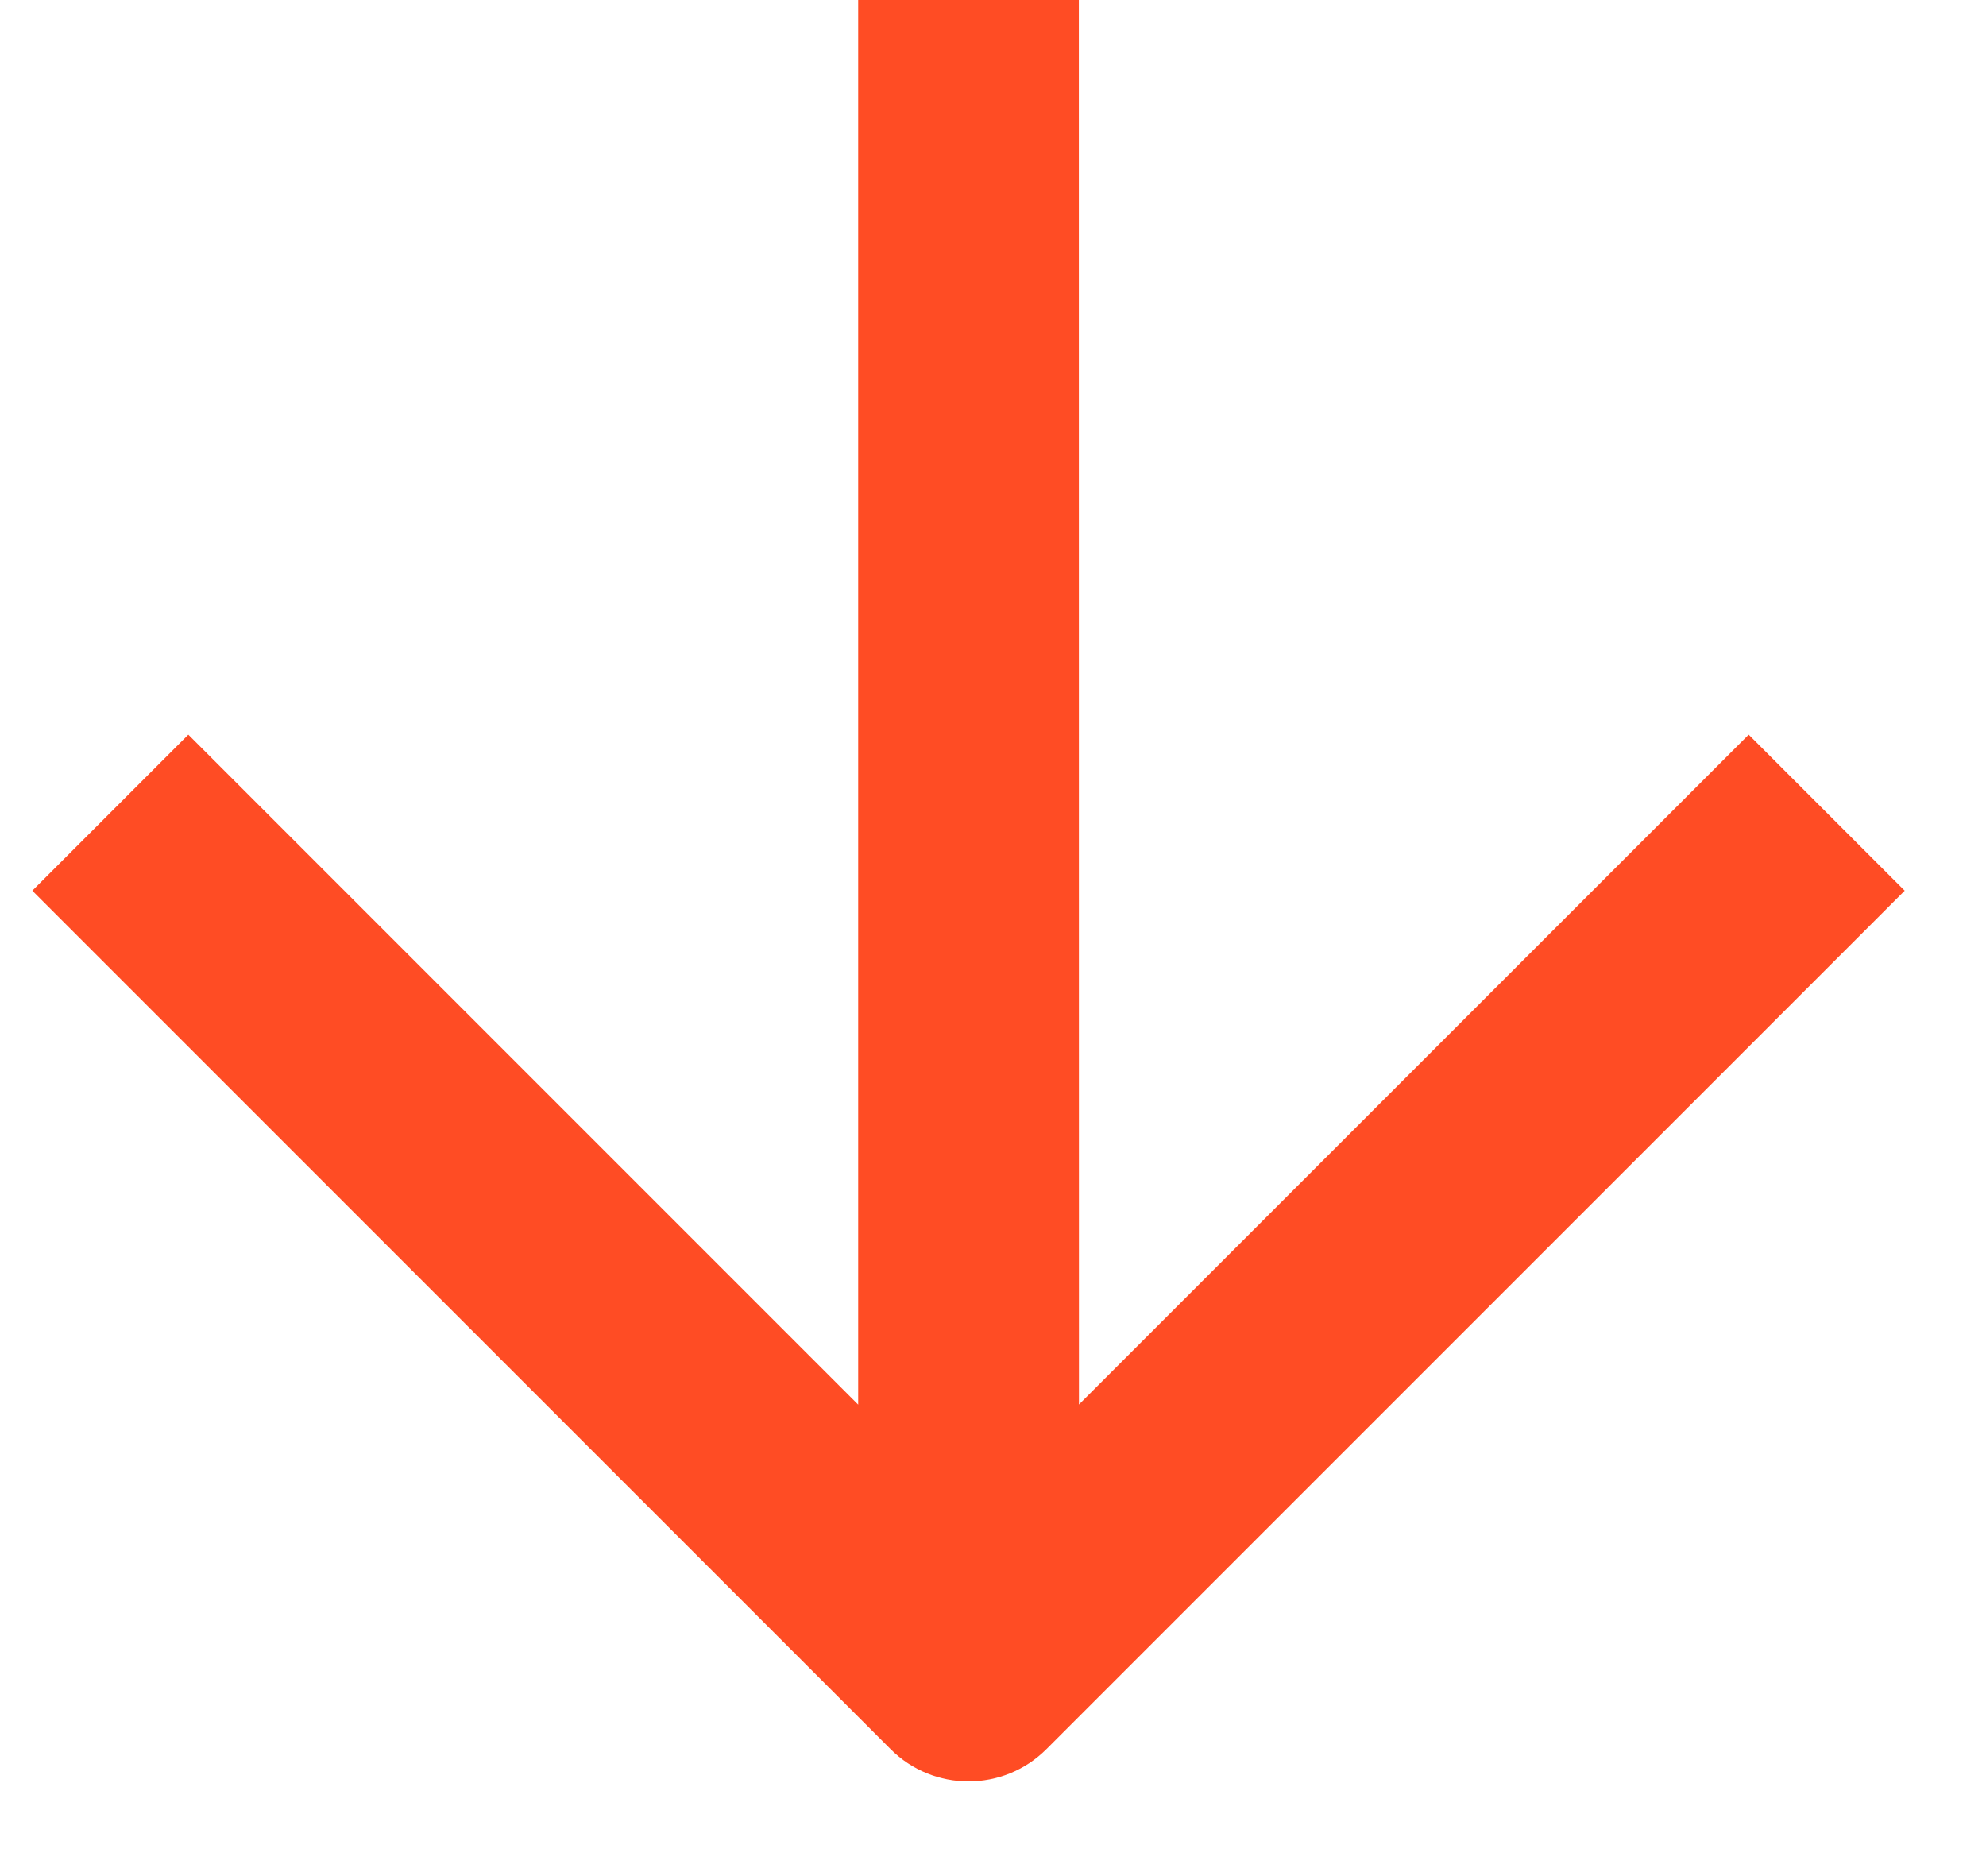 <svg width="18" height="17" viewBox="0 0 18 17" fill="none" xmlns="http://www.w3.org/2000/svg">
<path d="M9.485 15.849C9.095 16.24 8.461 16.24 8.071 15.849L0.293 8.071L1.707 6.657L7.778 12.728L7.778 -9.91123e-05L9.778 -9.89437e-05L9.779 12.727L15.849 6.657L17.263 8.071L9.485 15.849Z" fill="#FF4C24"/>
</svg>
